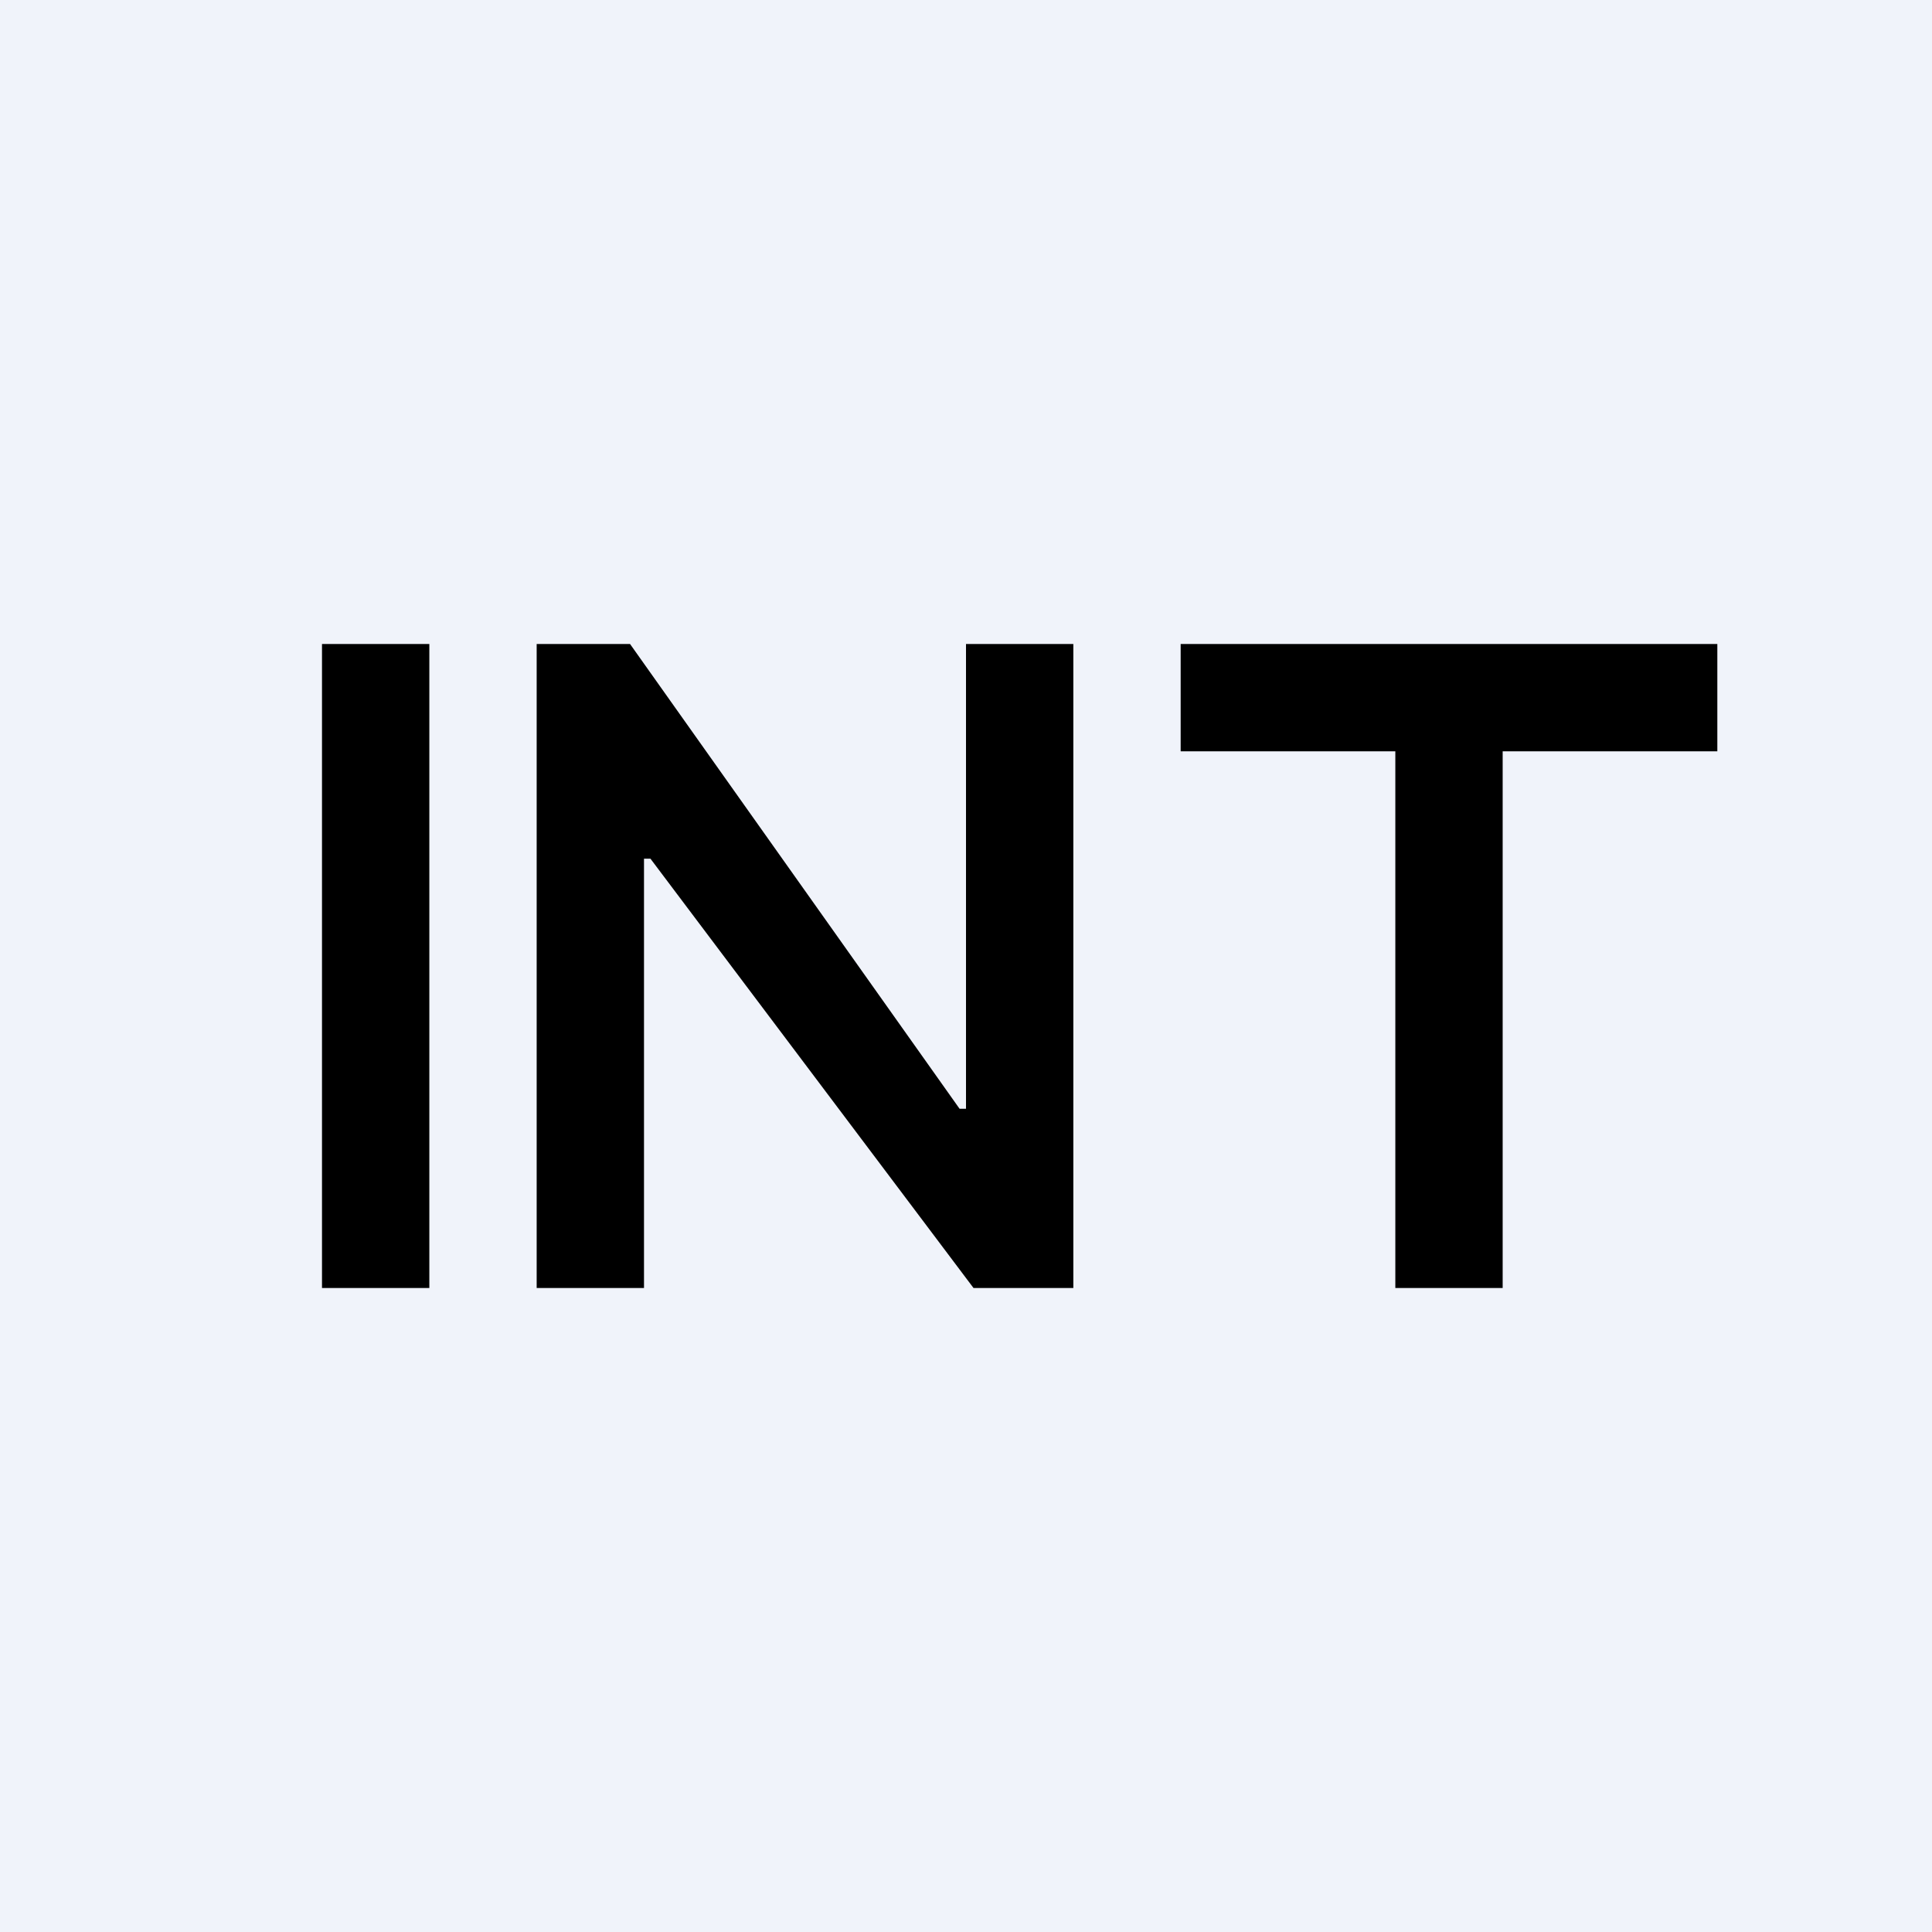 <!-- by TradingView --><svg width="18" height="18" viewBox="0 0 18 18" xmlns="http://www.w3.org/2000/svg"><path fill="#F0F3FA" d="M0 0h18v18H0z"/><path d="M11 7V6h5v1h-2v5h-1V7h-2ZM4 6v6H3V6h1ZM10 6v6h-.93L6.06 8H6v4H5V6h.87l3.07 4.33H9V6h1Z"/></svg>